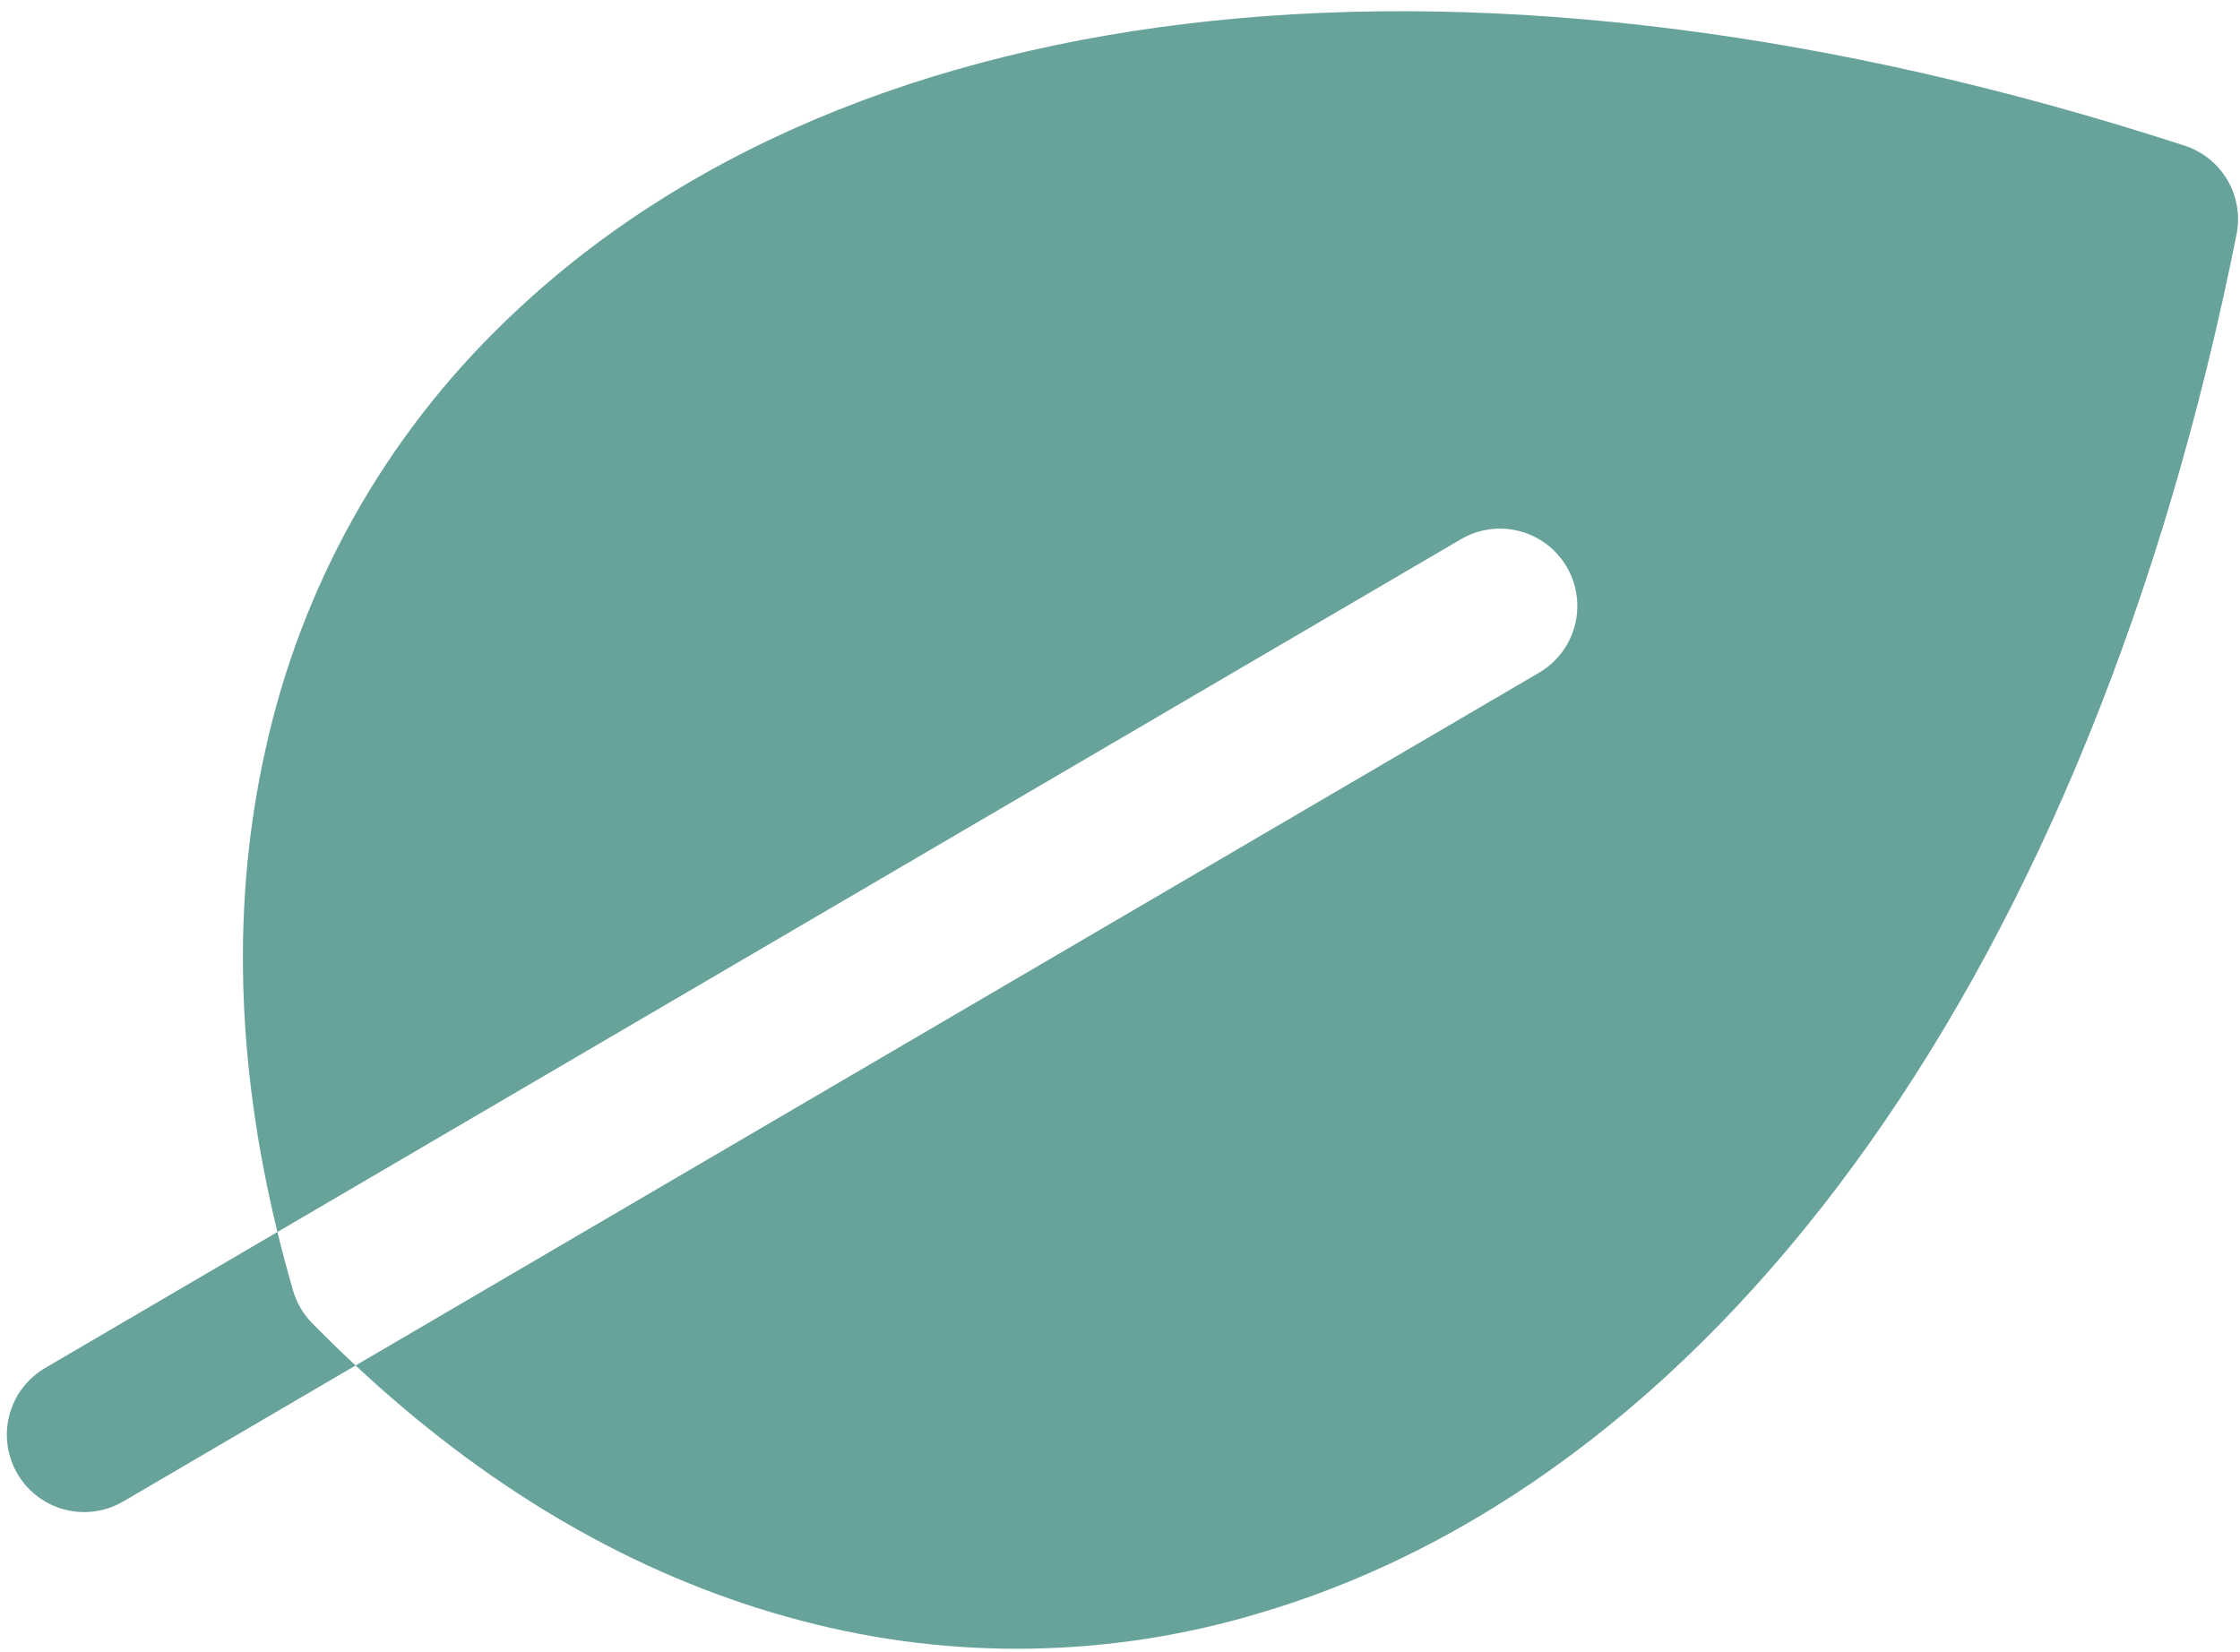 <svg width="141" height="104" viewBox="0 0 141 104" fill="none" xmlns="http://www.w3.org/2000/svg">
<path d="M79.388 101.522C69.975 104.371 59.955 104.549 50.447 102.034C49.795 101.863 49.144 101.68 48.493 101.485C39.186 98.694 30.42 93.474 22.384 85.963L96.879 42.35C97.993 41.698 98.803 40.629 99.129 39.38C99.456 38.131 99.273 36.803 98.621 35.689C97.968 34.575 96.9 33.765 95.651 33.439C94.402 33.112 93.074 33.295 91.96 33.947L17.464 77.56C14.849 66.876 14.588 56.677 16.709 47.195C18.958 36.912 24.211 27.529 31.8 20.236C53.763 -1.081 93.278 -5.222 137.515 9.17C138.649 9.539 139.608 10.311 140.21 11.34C140.813 12.369 141.016 13.584 140.783 14.753C131.68 60.367 108.728 92.804 79.387 101.521L79.388 101.522ZM18.45 81.256C18.094 80.032 17.765 78.799 17.464 77.56L2.839 86.123C1.725 86.775 0.915 87.843 0.588 89.093C0.262 90.342 0.445 91.669 1.097 92.784C1.749 93.898 2.818 94.707 4.067 95.034C5.316 95.361 6.644 95.178 7.758 94.525L22.384 85.963C21.45 85.094 20.537 84.204 19.643 83.294C19.084 82.723 18.675 82.023 18.45 81.256Z" fill="#68A39B"/>
</svg>
